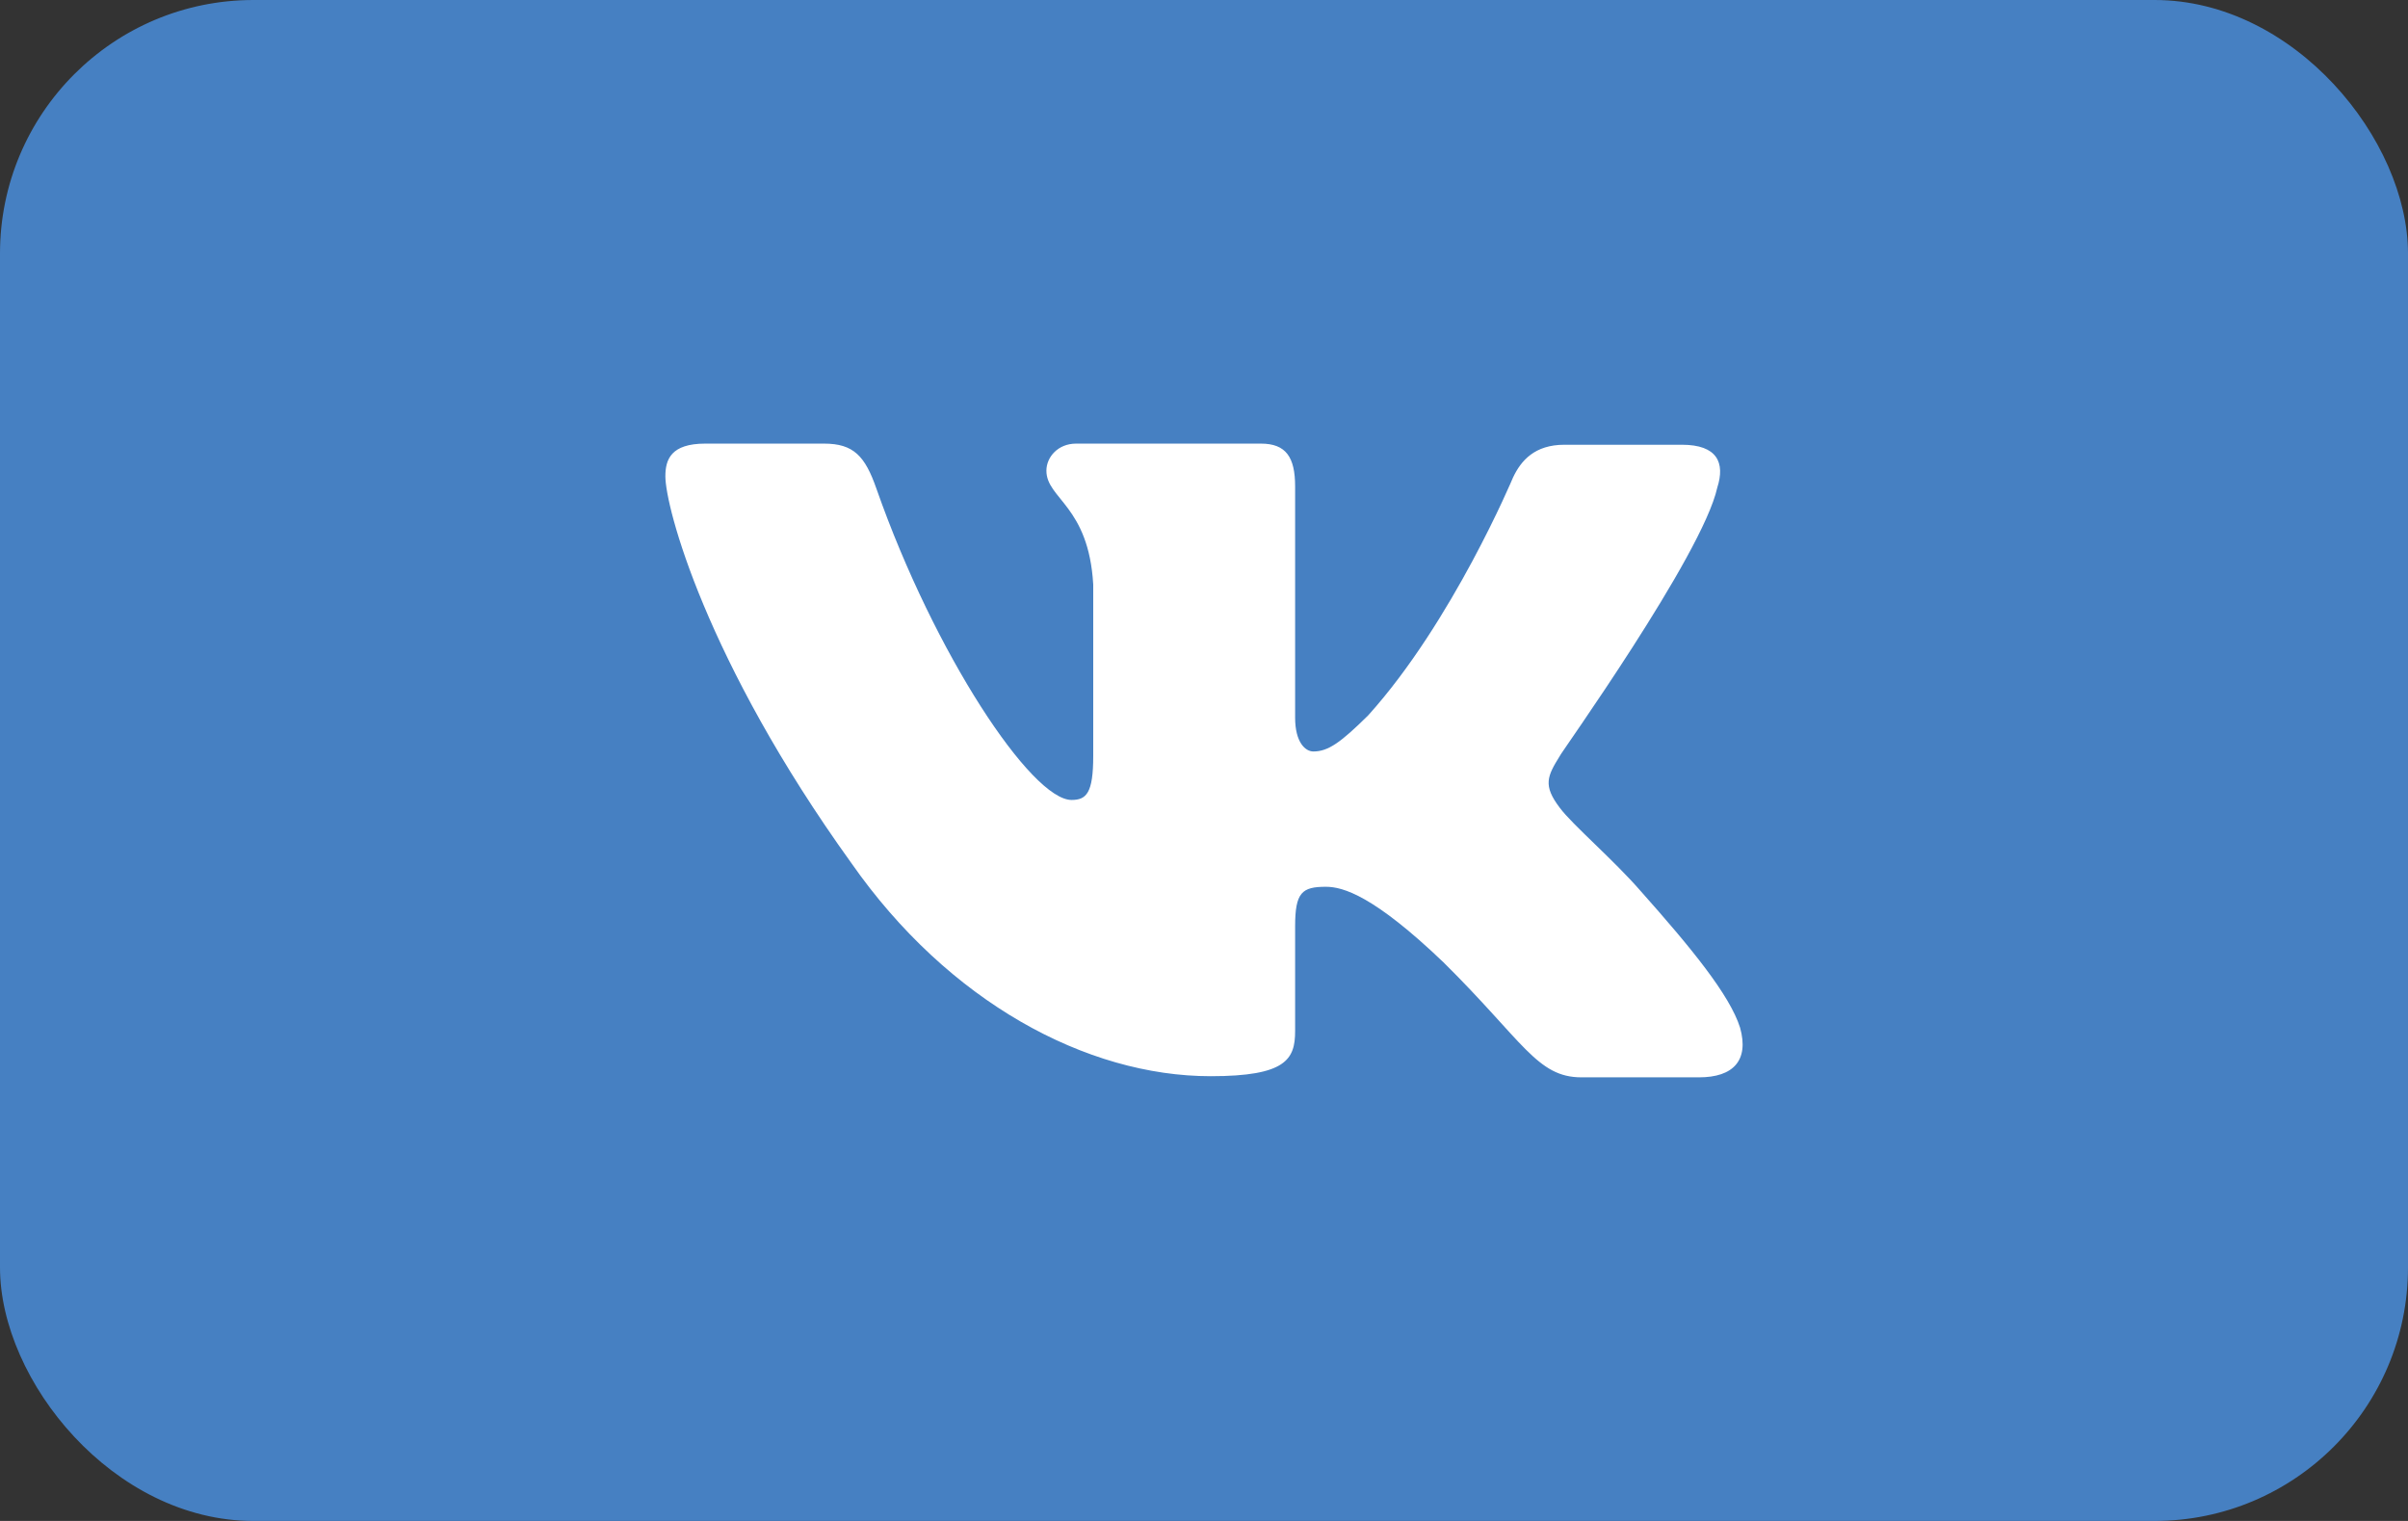 <?xml version="1.0" encoding="UTF-8"?> <svg xmlns="http://www.w3.org/2000/svg" width="38" height="24" viewBox="0 0 38 24" fill="none"><rect x="0" y="0" width="38" height="24" fill="#333333" stroke="none"/> <rect width="38" height="24" rx="4" fill="#4680C2"></rect> <path fill-rule="evenodd" clip-rule="evenodd" d="M27.1 7.694C27.226 7.302 27.1 7.018 26.542 7.018H24.687C24.219 7.018 24.003 7.267 23.877 7.534C23.877 7.534 22.923 9.811 21.591 11.288C21.159 11.715 20.96 11.858 20.726 11.858C20.6 11.858 20.438 11.715 20.438 11.324V7.676C20.438 7.214 20.294 7 19.898 7H16.982C16.694 7 16.513 7.214 16.513 7.427C16.513 7.872 17.18 7.979 17.252 9.224V11.929C17.252 12.516 17.144 12.623 16.91 12.623C16.279 12.623 14.749 10.327 13.831 7.712C13.651 7.196 13.471 7 13.003 7H11.13C10.59 7 10.5 7.249 10.5 7.516C10.5 7.996 11.13 10.416 13.435 13.619C14.965 15.808 17.144 16.982 19.106 16.982C20.294 16.982 20.438 16.715 20.438 16.27V14.616C20.438 14.082 20.546 13.993 20.924 13.993C21.195 13.993 21.681 14.135 22.779 15.185C24.039 16.431 24.255 17 24.957 17H26.812C27.352 17 27.604 16.733 27.46 16.217C27.298 15.701 26.686 14.954 25.894 14.064C25.462 13.566 24.813 13.014 24.615 12.747C24.345 12.392 24.417 12.249 24.615 11.929C24.597 11.929 26.866 8.762 27.1 7.694Z" fill="white"></path> </svg> 